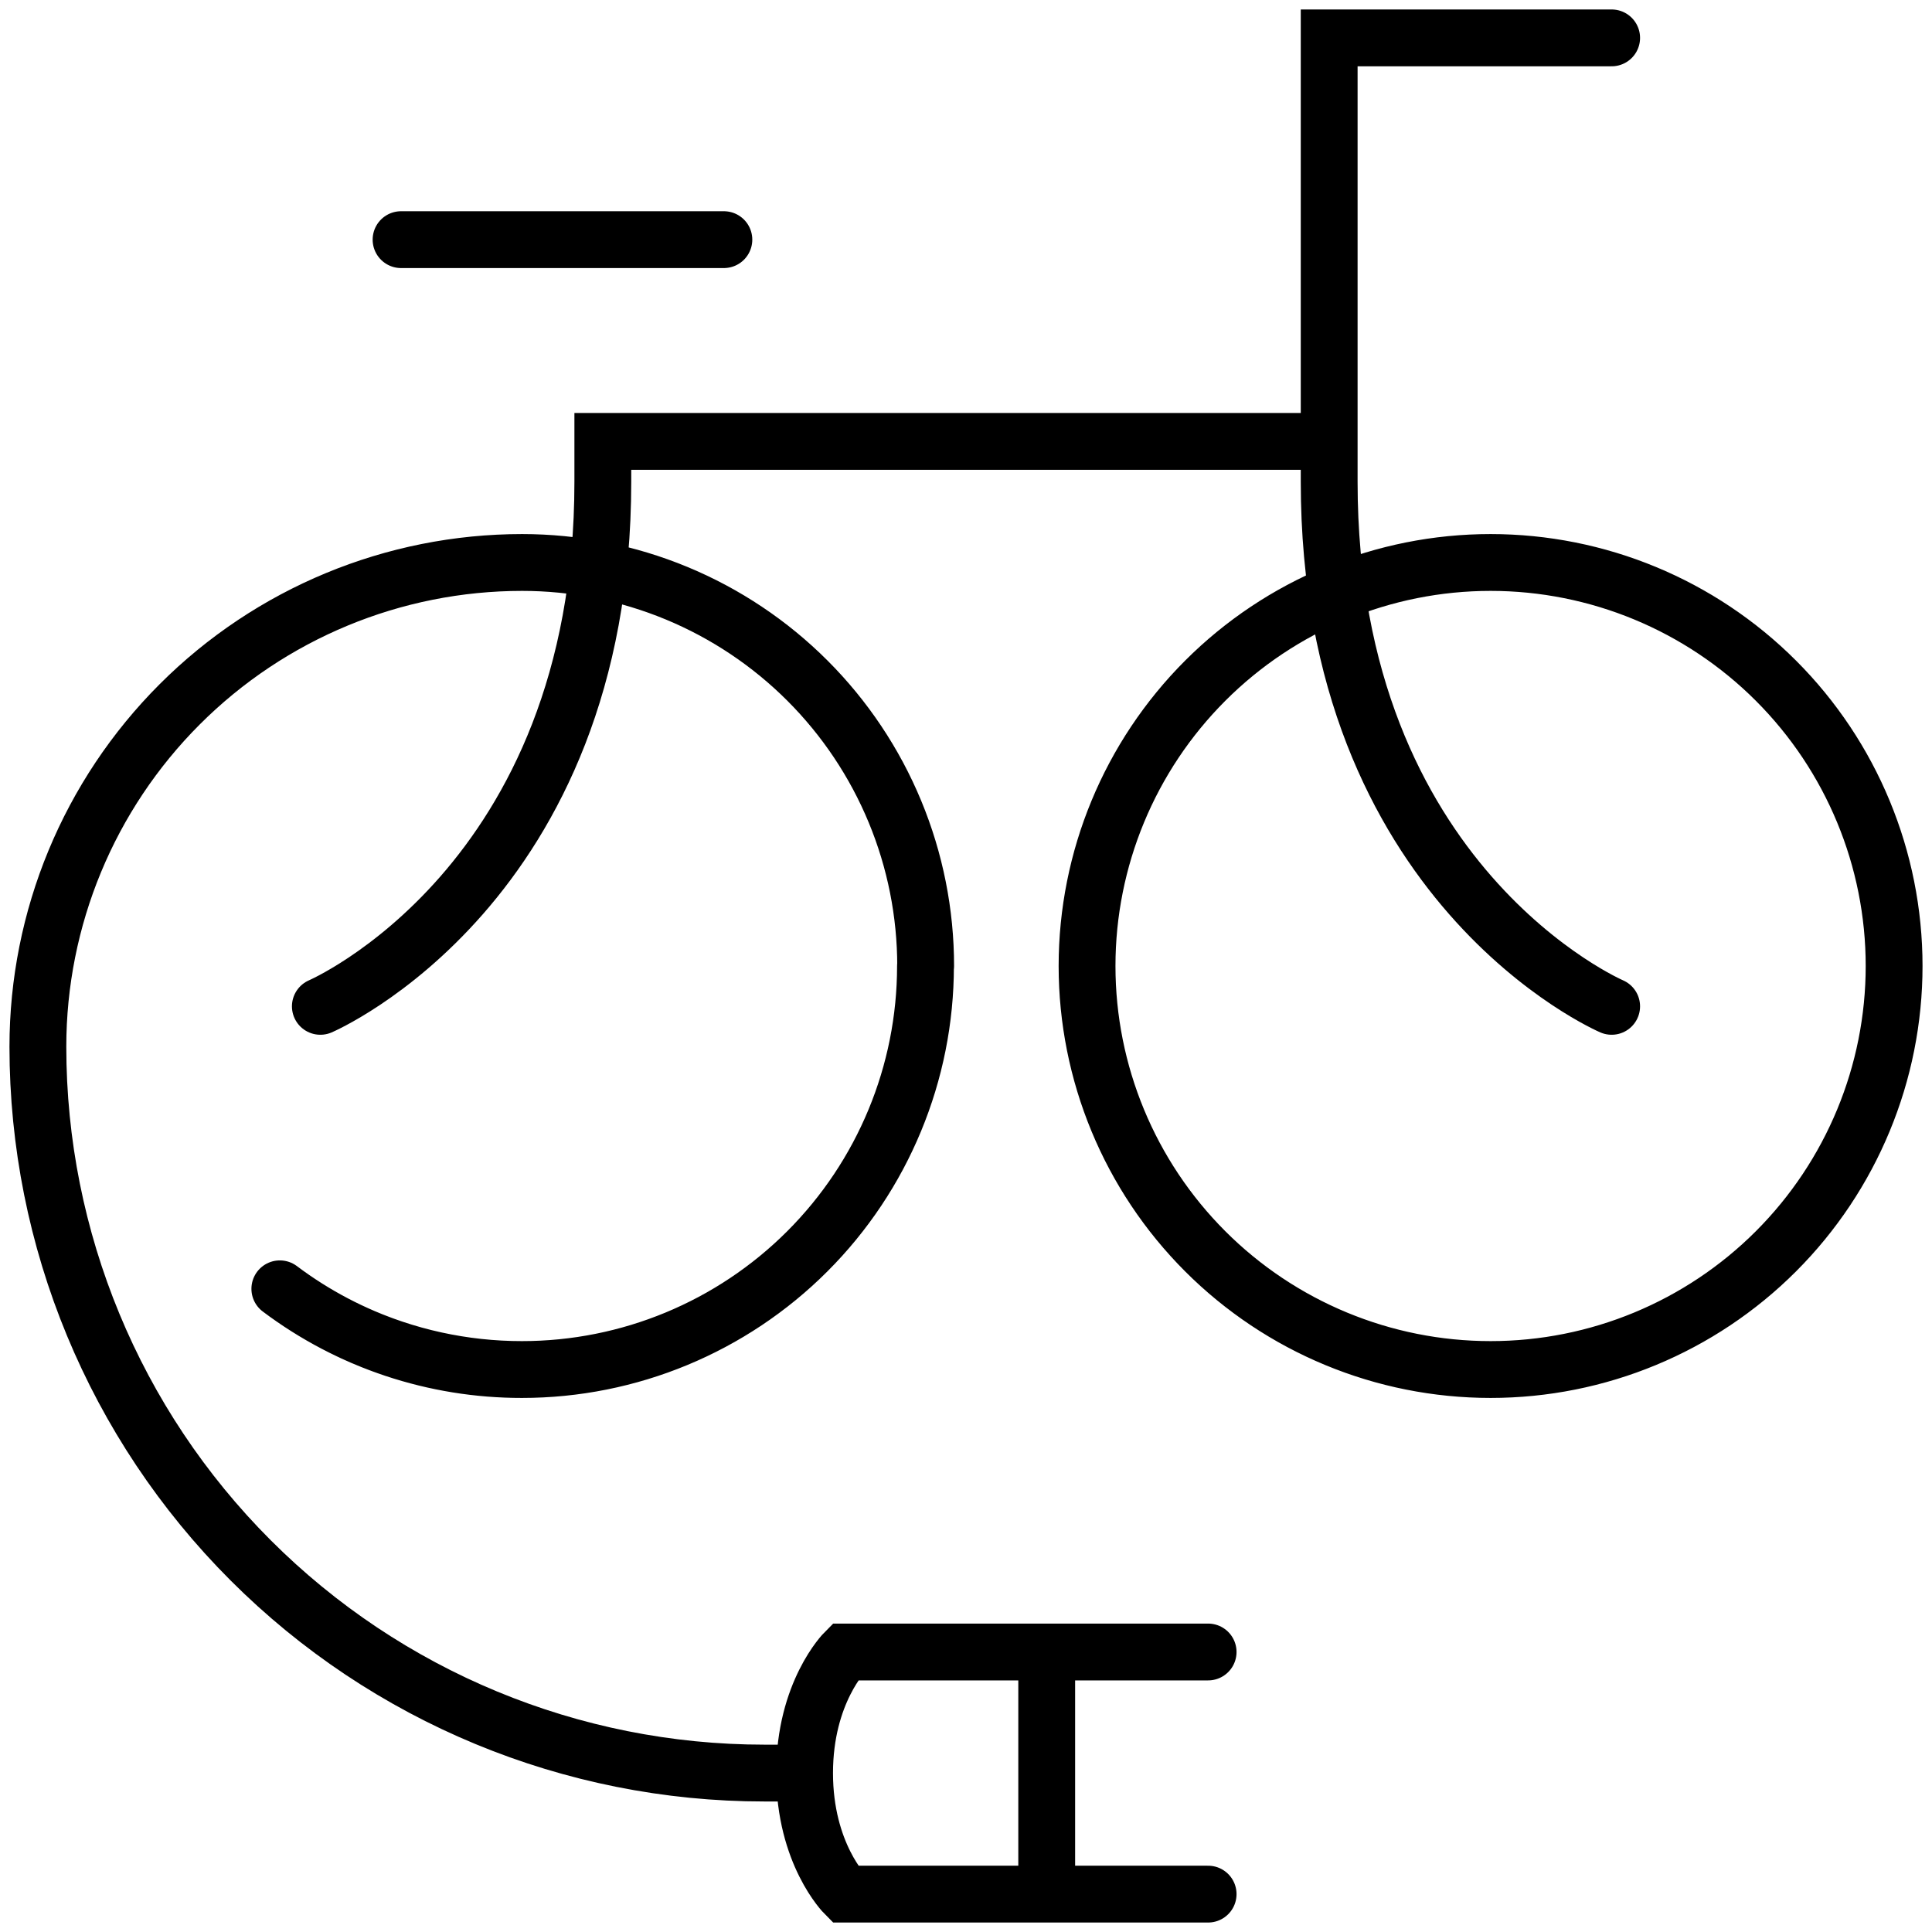 <svg width="102" height="102" viewBox="0 0 102 102" fill="none" xmlns="http://www.w3.org/2000/svg">
<path d="M70.174 23.304H31.826V25.435C31.826 46.739 16.913 53.13 16.913 53.13M48.87 51C48.87 48.202 48.319 45.432 47.248 42.847C46.177 40.262 44.608 37.914 42.63 35.936C40.651 33.957 38.303 32.388 35.718 31.317C33.133 30.247 30.363 29.696 27.565 29.696C20.785 29.696 14.282 32.389 9.488 37.184C4.693 41.978 2 48.481 2 55.261C2 65.431 6.04 75.185 13.232 82.377C20.423 89.569 30.177 93.609 40.348 93.609H42.478M42.478 93.609C42.478 97.87 44.609 100 44.609 100H55.261M42.478 93.609C42.478 89.348 44.609 87.217 44.609 87.217H55.261M55.261 100V87.217M55.261 100H63.783M55.261 87.217H63.783M48.861 51C48.861 56.65 46.617 62.069 42.621 66.064C38.626 70.06 33.207 72.304 27.557 72.304M27.557 72.304C22.946 72.311 18.459 70.815 14.774 68.043M27.557 72.304C24.47 72.306 21.42 71.638 18.617 70.344M21.174 12.652H38.217M85.087 2H70.174V25.435C70.174 46.739 85.087 53.13 85.087 53.13M78.696 72.304C73.045 72.304 67.626 70.06 63.631 66.064C59.636 62.069 57.391 56.65 57.391 51C57.391 45.35 59.636 39.931 63.631 35.936C67.626 31.94 73.045 29.696 78.696 29.696C84.346 29.696 89.765 31.94 93.76 35.936C97.755 39.931 100 45.35 100 51C100 56.65 97.755 62.069 93.76 66.064C89.765 70.06 84.346 72.304 78.696 72.304Z" stroke="black" stroke-width="3" stroke-linecap="round"/>
</svg>
